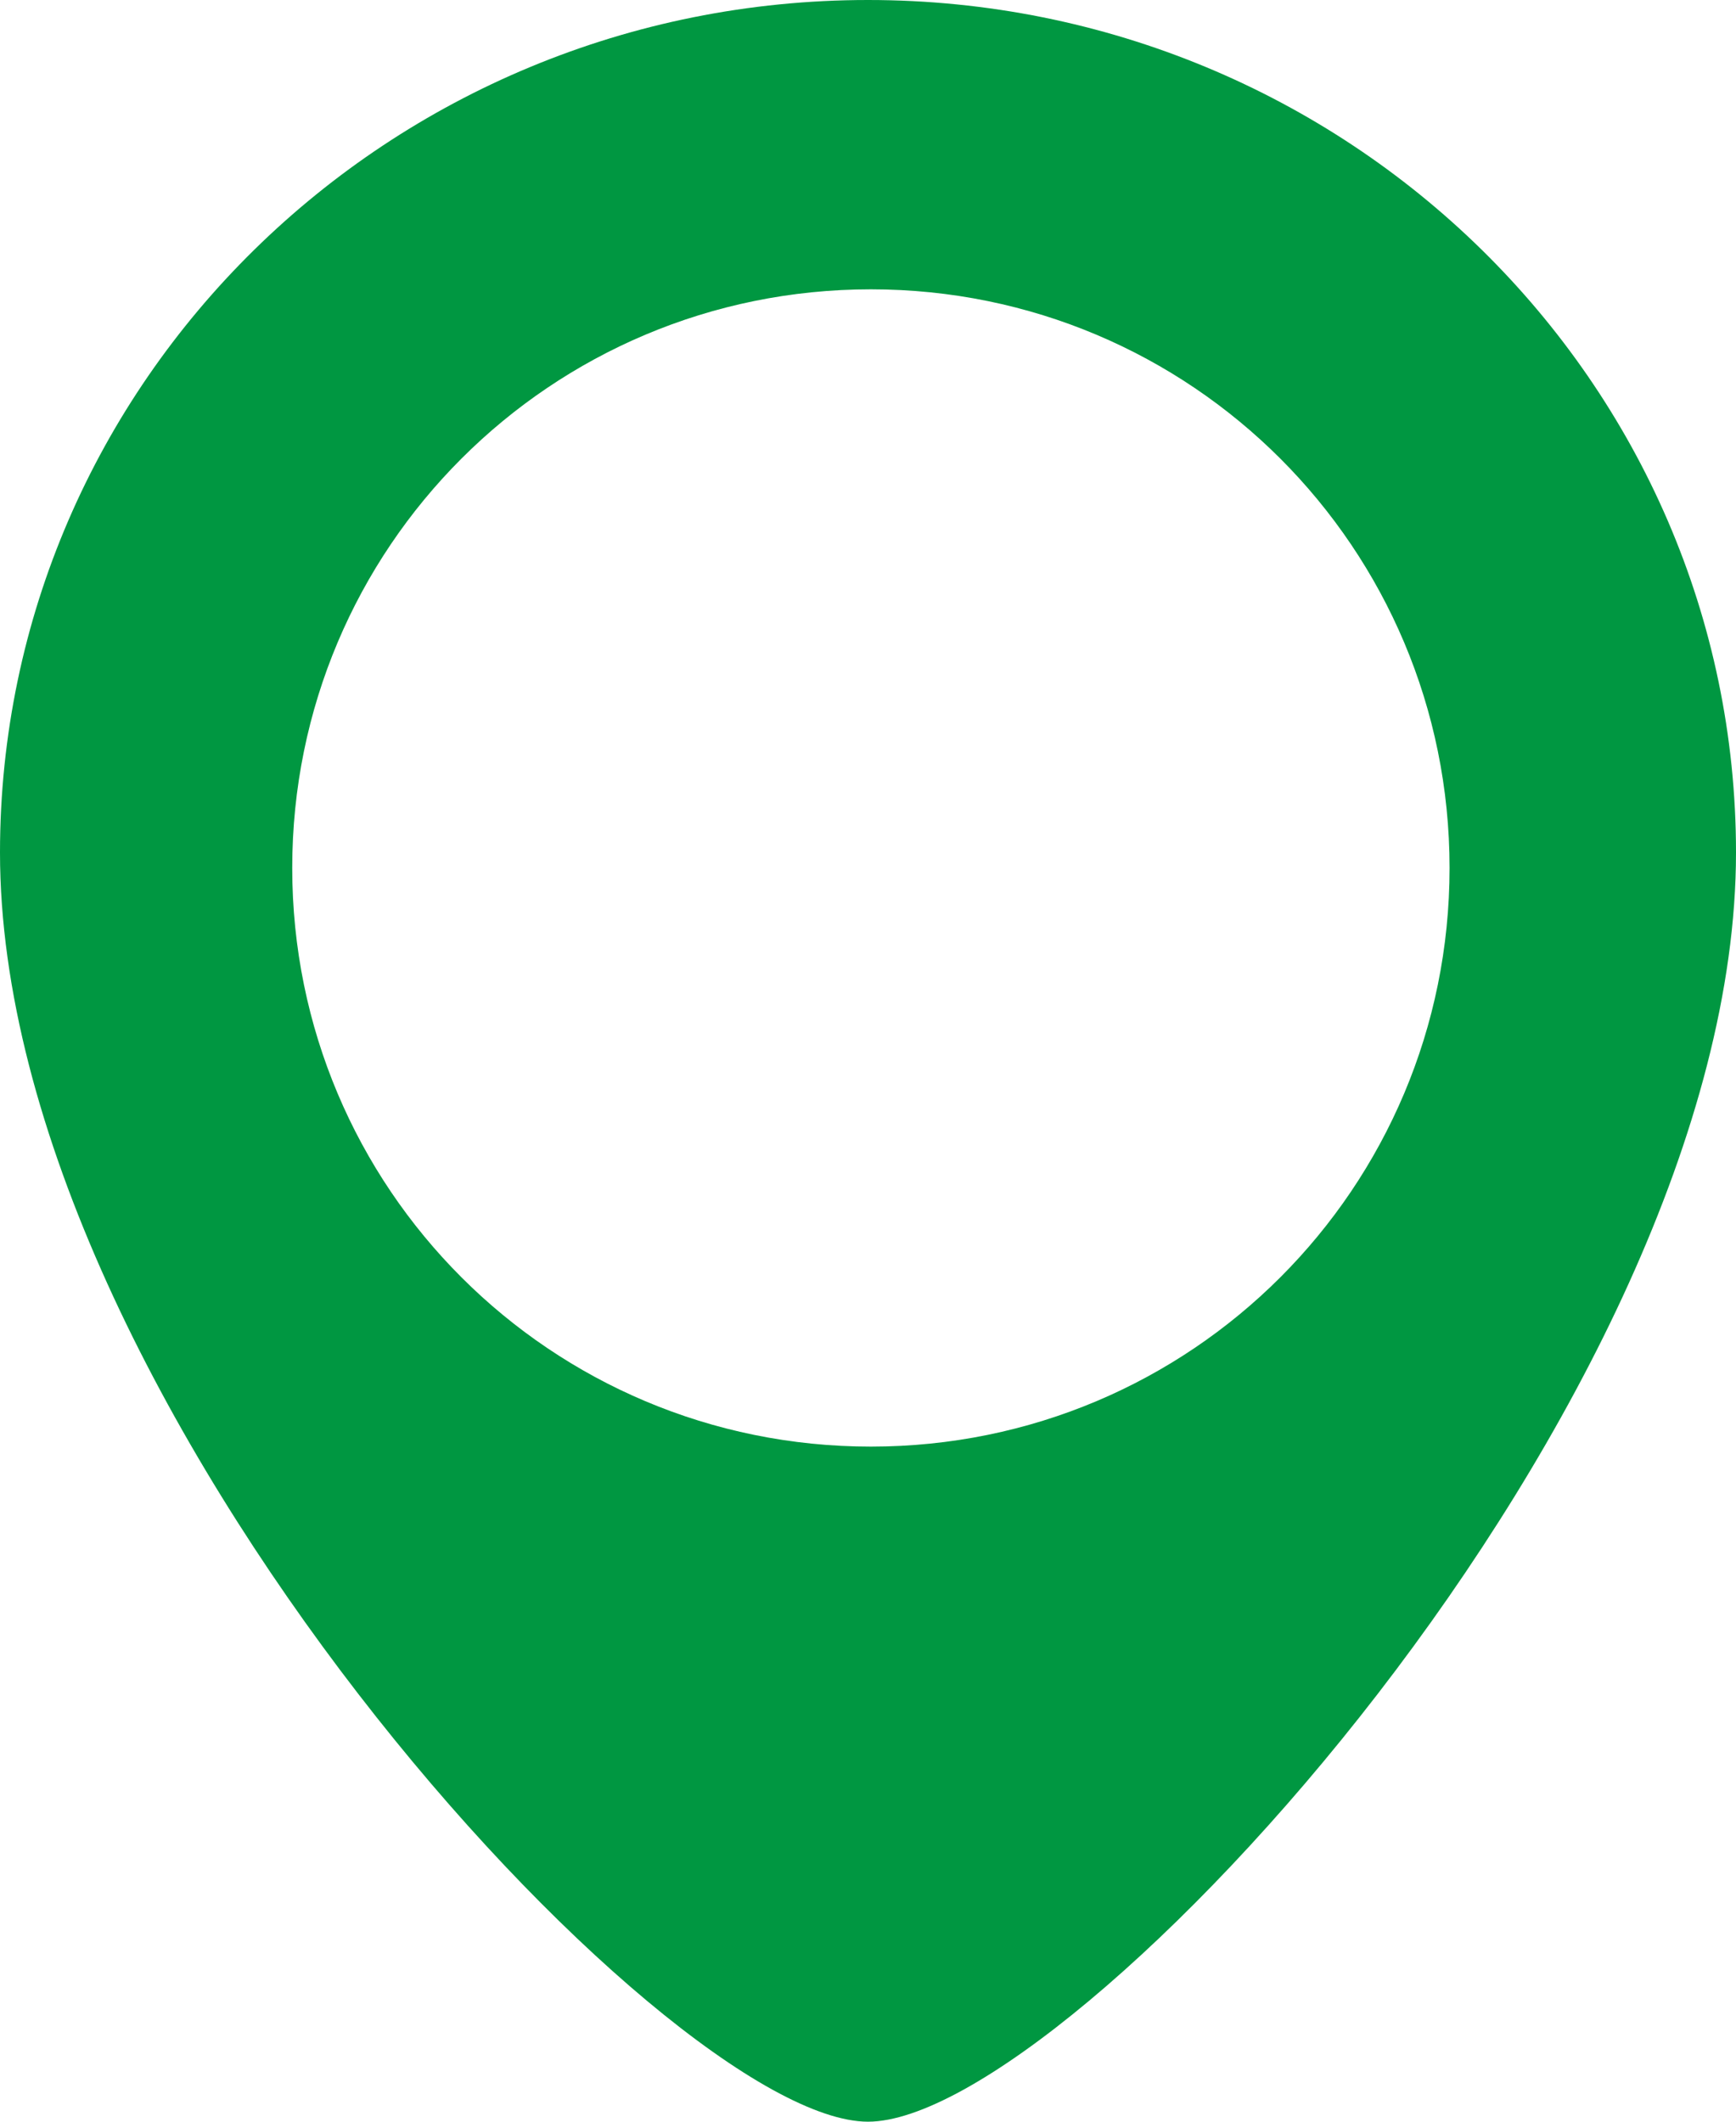 <?xml version="1.0" encoding="UTF-8"?><svg id="Calque_2" xmlns="http://www.w3.org/2000/svg" width="18" height="22" viewBox="0 0 18 22"><defs><style>.cls-1{fill:#009741;fill-rule:evenodd;}</style></defs><g id="Calque_2-2"><g id="Calque_1-2"><path class="cls-1" d="M9,0C4.03,0,0,3.96,0,8.84c0,5.71,6.9,13.16,9,13.16s9-7.45,9-13.16C18,3.96,13.97,0,9,0ZM9.03,15c-3.32,0-6-2.68-6-6s2.68-6,6-6,6,2.68,6,6-2.68,6-6,6Z"/></g></g></svg>